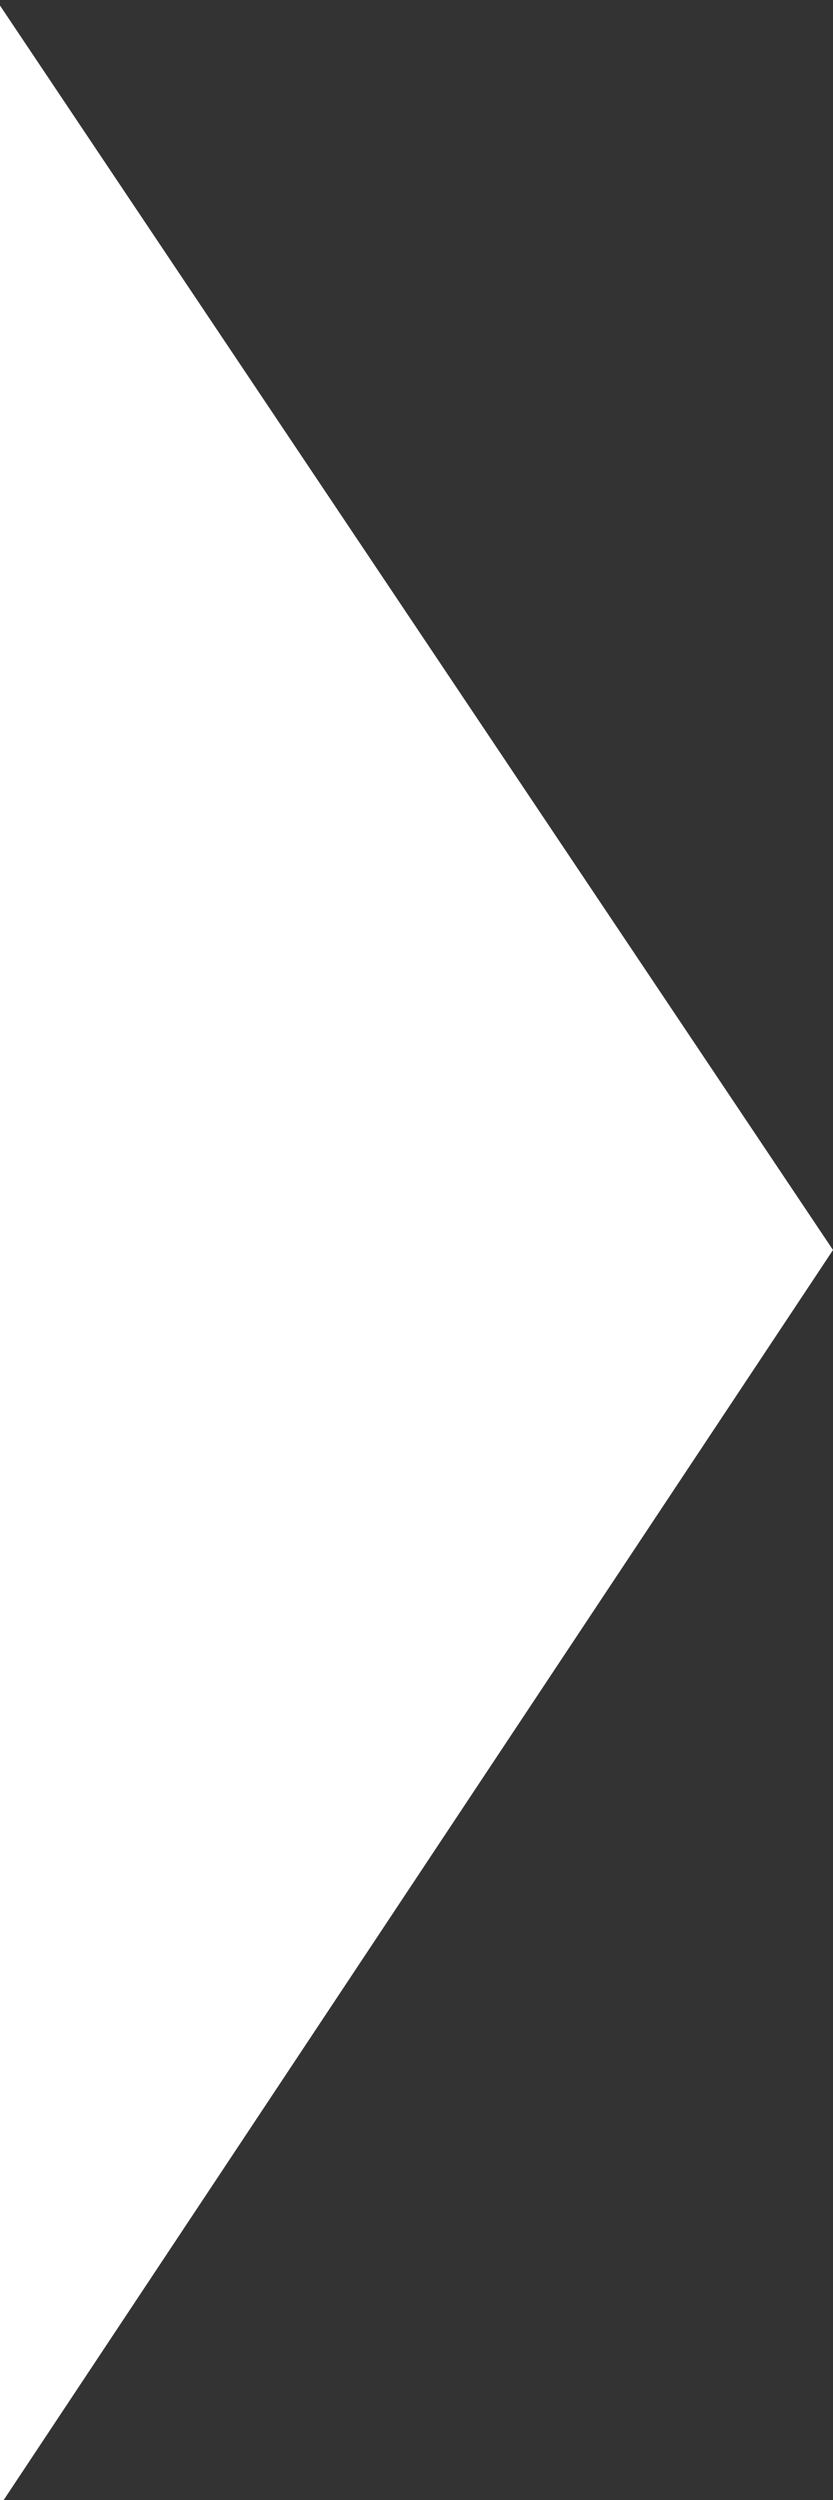 <?xml version="1.0" encoding="utf-8"?>
<!-- Generator: Adobe Illustrator 19.2.1, SVG Export Plug-In . SVG Version: 6.00 Build 0)  -->
<svg version="1.1" id="Ebene_1" xmlns="http://www.w3.org/2000/svg" xmlns:xlink="http://www.w3.org/1999/xlink" x="0px" y="0px"
	 width="15px" height="45px" viewBox="0 0 15 45" style="enable-background:new 0 0 15 45;" xml:space="preserve">
<rect x="0" y="0" width="15" height="45" fill="#333333" stroke="none"/>
<style type="text/css">
	.st0{fill:#FFFFFF;}
</style>
<polygon class="st0" points="15,22.5 0,45.1 0,0.1 "/>
</svg>
